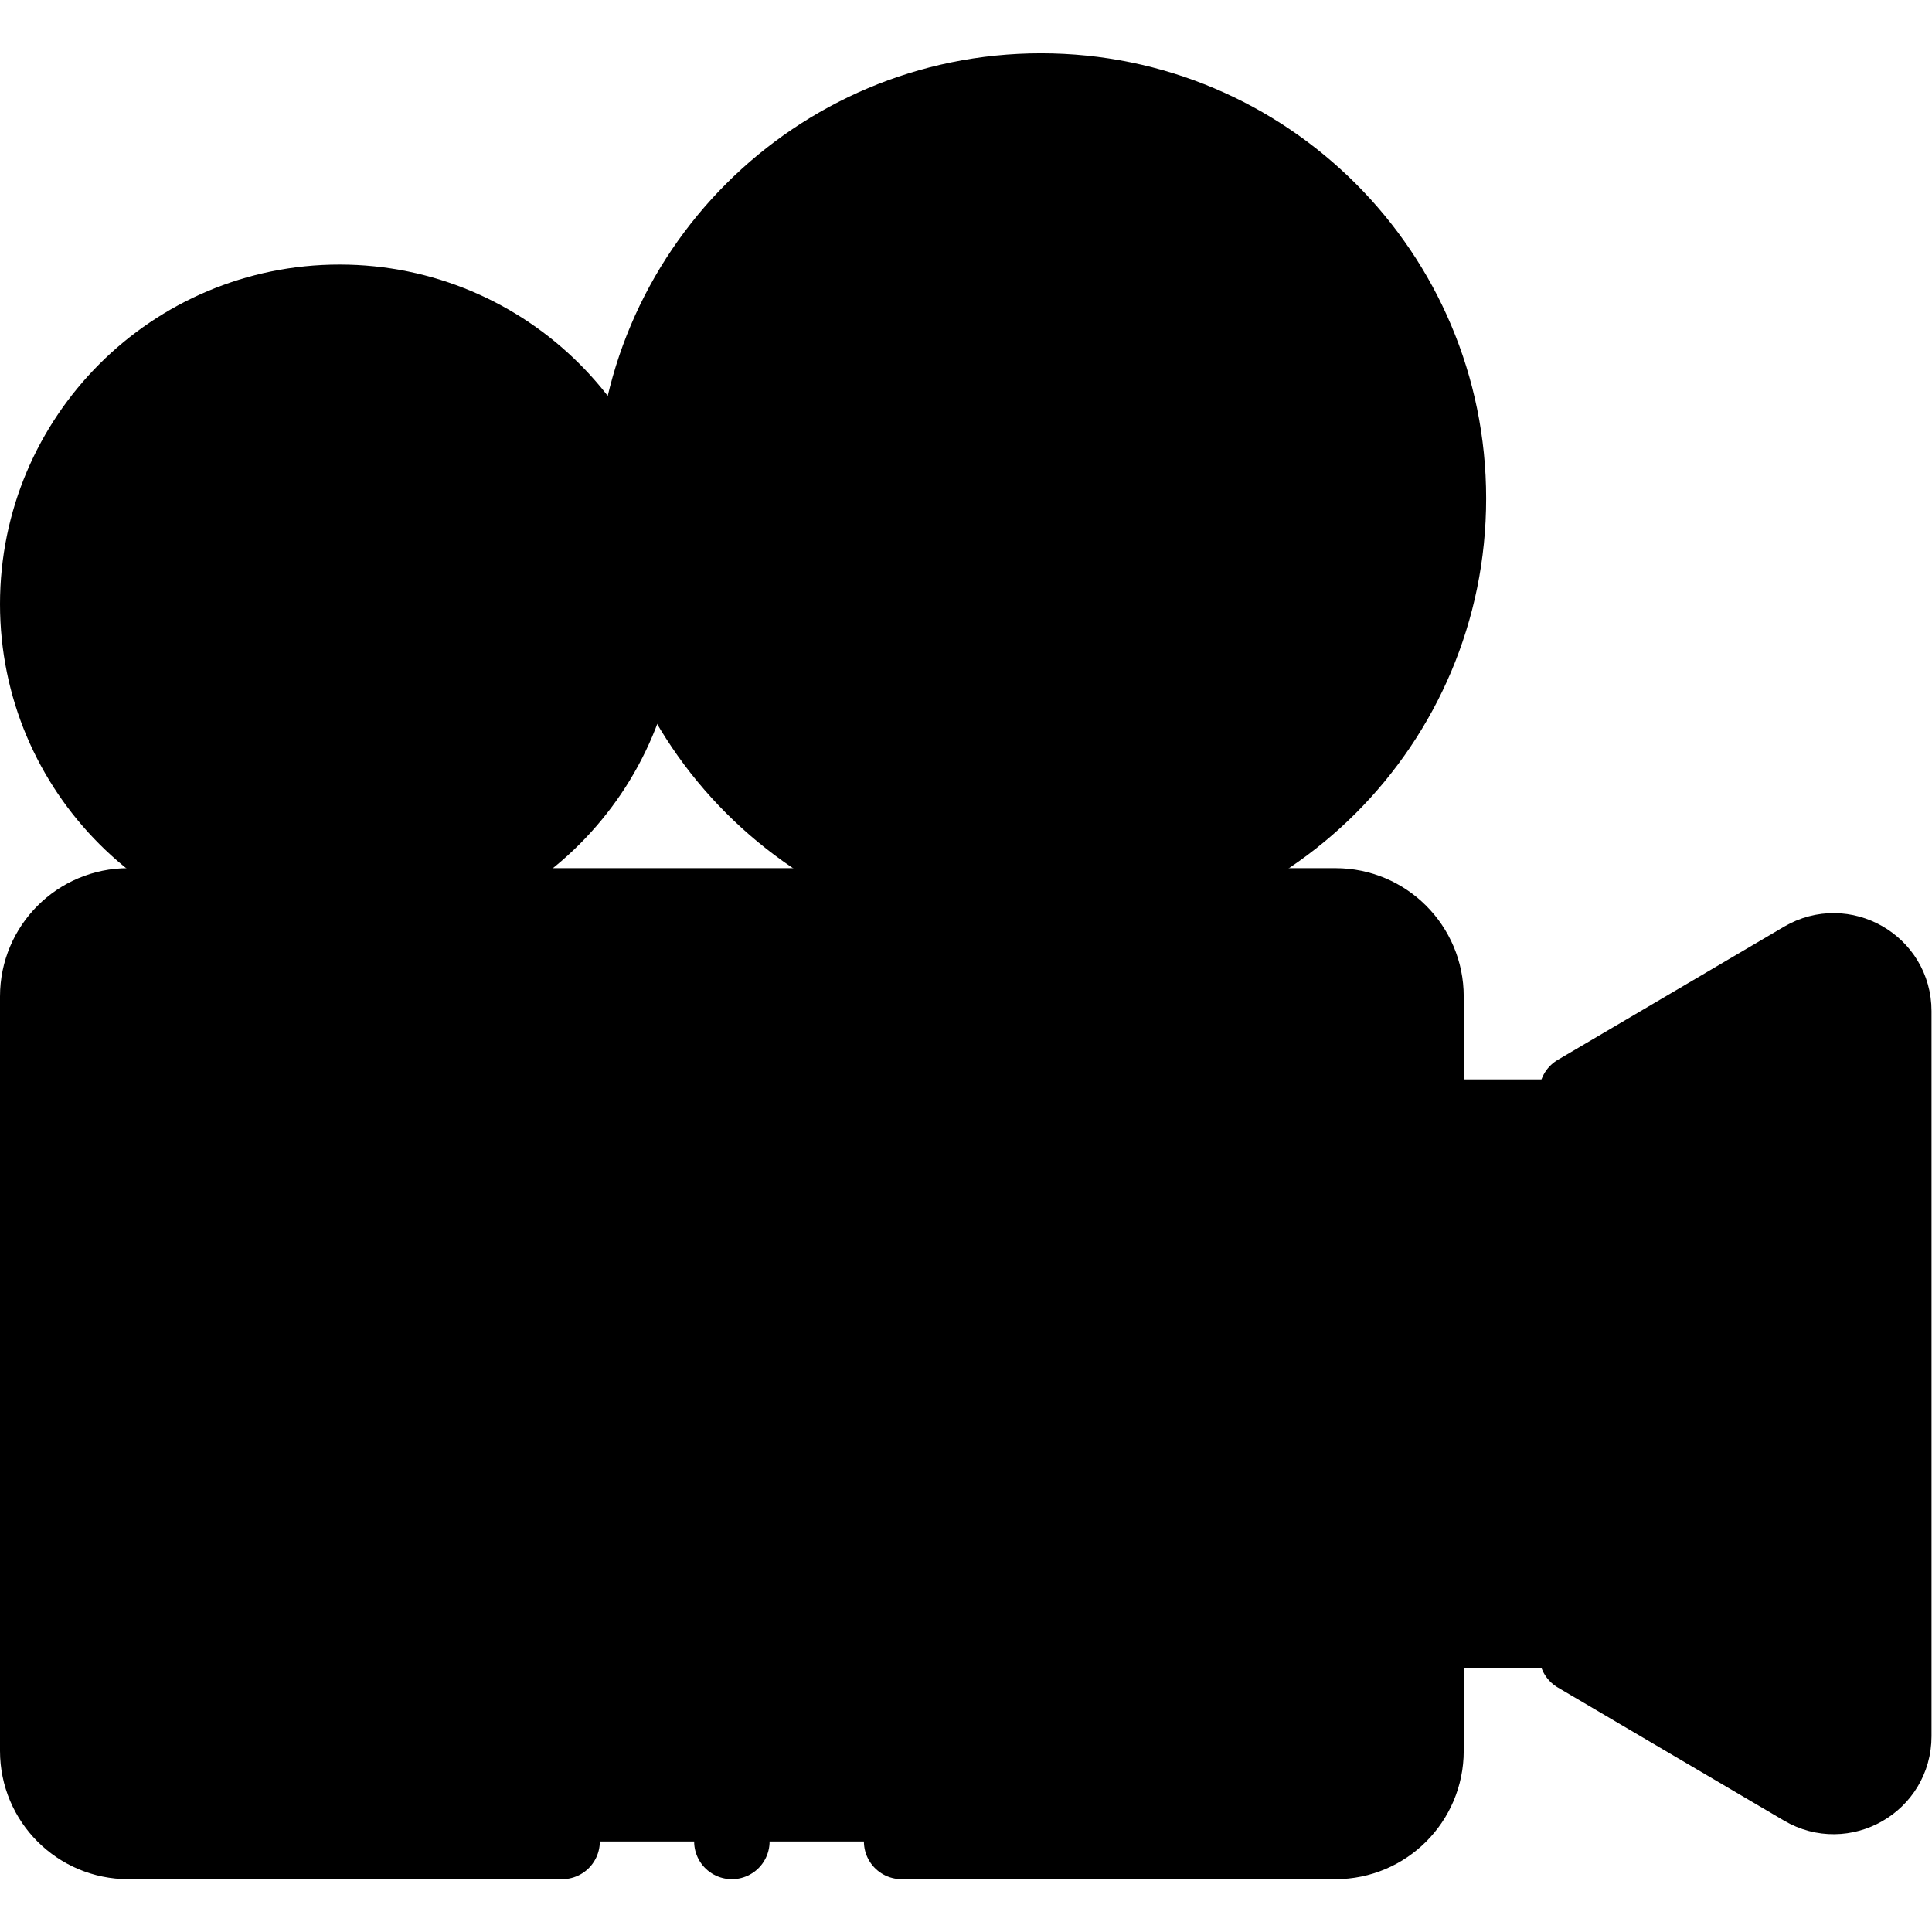 <svg id="svg1098" width="682.667" height="682.667" viewBox="0 0 682.667 682.667" xmlns="http://www.w3.org/2000/svg" xmlns:svg="http://www.w3.org/2000/svg"><defs id="defs1102"><clipPath clipPathUnits="userSpaceOnUse" id="clipPath1112"><path d="M 0,512 H 512 V 0 H 0 Z" id="path1110" /></clipPath></defs><g id="g1104" transform="matrix(1.333,0,0,-1.333,0,682.667)"><g id="g1106"><g id="g1108" clip-path="url(#clipPath1112)"><g id="g1114" transform="translate(418,222.563)"><path d="M 0,0 59.967,35.293 C 70.596,41.549 84,33.885 84,21.551 v -192.227 c 0,-12.334 -13.404,-19.998 -24.033,-13.742 L 0,-149.126 Z" style="fill:hsl(32, 100.0%, 93.3%);fill-opacity:1;fill-rule:nonzero;stroke:none" id="path1116" /></g><path d="M 418,216 H 378 V 80 h 40 z" style="fill:hsl(38, 19.5%, 75.3%);fill-opacity:1;fill-rule:nonzero;stroke:none" id="path1118" /><g id="g1120" transform="translate(34,272)"><path d="m 0,0 h 320 c 13.255,0 24,-10.745 24,-24 v -200 c 0,-13.255 -10.745,-24 -24,-24 H 0 c -13.255,0 -24,10.745 -24,24 v 200 c 0,13.255 10.745,24 24,24" style="fill:hsl(39, 19.7%, 68.2%);fill-opacity:1;fill-rule:nonzero;stroke:none" id="path1122" /></g><g id="g1124" transform="translate(330,200)"><path d="m 0,0 c 0,-13.255 -10.745,-24 -24,-24 -13.255,0 -24,10.745 -24,24 0,13.255 10.745,24 24,24 C -10.745,24 0,13.255 0,0" style="fill:hsl(172, 100.0%, 81.9%);fill-opacity:1;fill-rule:nonzero;stroke:none" id="path1126" /></g><path d="M 418,216 H 378 V 80 h 40 z" style="fill:none;stroke:hsl(178, 0.0%, 0.0%);stroke-width:20;stroke-linecap:round;stroke-linejoin:round;stroke-miterlimit:10;stroke-dasharray:none;stroke-opacity:1" id="path1128" /><g id="g1130" transform="translate(418,222.563)"><path d="M 0,0 59.967,35.293 C 70.596,41.549 84,33.885 84,21.551 v -192.227 c 0,-12.334 -13.404,-19.998 -24.033,-13.742 L 0,-149.126 Z" style="fill:none;stroke:hsl(178, 0.0%, 0.0%);stroke-width:20;stroke-linecap:round;stroke-linejoin:round;stroke-miterlimit:10;stroke-dasharray:none;stroke-opacity:1" id="path1132" /></g><g id="g1134" transform="translate(330,200)"><path d="m 0,0 c 0,-13.255 -10.745,-24 -24,-24 -13.255,0 -24,10.745 -24,24 0,13.255 10.745,24 24,24 C -10.745,24 0,13.255 0,0 Z" style="fill:none;stroke:hsl(178, 0.0%, 0.0%);stroke-width:20;stroke-linecap:round;stroke-linejoin:round;stroke-miterlimit:10;stroke-dasharray:none;stroke-opacity:1" id="path1136" /></g><g id="g1138" transform="translate(194,24)"><path d="M 0,0 V 0" style="fill:none;stroke:hsl(178, 0.0%, 0.0%);stroke-width:20;stroke-linecap:round;stroke-linejoin:round;stroke-miterlimit:10;stroke-dasharray:none;stroke-opacity:1" id="path1140" /></g><g id="g1142" transform="translate(170,352)"><path d="m 0,0 c 0,44.183 -35.817,80 -80,80 -44.183,0 -80,-35.817 -80,-80 0,-44.183 35.817,-80 80,-80 44.183,0 80,35.817 80,80" style="fill:hsl(38, 19.5%, 75.3%);fill-opacity:1;fill-rule:nonzero;stroke:none" id="path1144" /></g><g id="g1146" transform="translate(383.943,380)"><path d="m 0,0 c 0,59.647 -48.353,108 -108,108 -59.647,0 -108,-48.353 -108,-108 0,-59.647 48.353,-108 108,-108 59.647,0 108,48.353 108,108" style="fill:hsl(39, 19.7%, 68.2%);fill-opacity:1;fill-rule:nonzero;stroke:none" id="path1148" /></g><g id="g1150" transform="translate(383.943,380)"><path d="m 0,0 c 0,59.647 -48.353,108 -108,108 -59.647,0 -108,-48.353 -108,-108 0,-59.647 48.353,-108 108,-108 59.647,0 108,48.353 108,108 z" style="fill:none;stroke:hsl(178, 0.0%, 0.0%);stroke-width:20;stroke-linecap:round;stroke-linejoin:round;stroke-miterlimit:10;stroke-dasharray:none;stroke-opacity:1" id="path1152" /></g><g id="g1154" transform="translate(343.943,380)"><path d="m 0,0 c 0,37.555 -30.445,68 -68,68 -37.555,0 -68,-30.445 -68,-68 0,-37.555 30.445,-68 68,-68 37.555,0 68,30.445 68,68" style="fill:hsl(38, 20.4%, 98.7%);fill-opacity:1;fill-rule:nonzero;stroke:none" id="path1156" /></g><g id="g1158" transform="translate(343.943,380)"><path d="m 0,0 c 0,37.555 -30.445,68 -68,68 -37.555,0 -68,-30.445 -68,-68 0,-37.555 30.445,-68 68,-68 37.555,0 68,30.445 68,68 z" style="fill:none;stroke:hsl(178, 0.0%, 0.0%);stroke-width:20;stroke-linecap:round;stroke-linejoin:round;stroke-miterlimit:10;stroke-dasharray:none;stroke-opacity:1" id="path1160" /></g><g id="g1162" transform="translate(275.943,407.333)"><path d="M 0,0 V 0" style="fill:none;stroke:hsl(178, 0.0%, 0.0%);stroke-width:20;stroke-linecap:round;stroke-linejoin:round;stroke-miterlimit:10;stroke-dasharray:none;stroke-opacity:1" id="path1164" /></g><g id="g1166" transform="translate(275.943,352.667)"><path d="M 0,0 V 0" style="fill:none;stroke:hsl(178, 0.0%, 0.0%);stroke-width:20;stroke-linecap:round;stroke-linejoin:round;stroke-miterlimit:10;stroke-dasharray:none;stroke-opacity:1" id="path1168" /></g><g id="g1170" transform="translate(303.276,380)"><path d="M 0,0 V 0" style="fill:none;stroke:hsl(178, 0.0%, 0.0%);stroke-width:20;stroke-linecap:round;stroke-linejoin:round;stroke-miterlimit:10;stroke-dasharray:none;stroke-opacity:1" id="path1172" /></g><g id="g1174" transform="translate(248.609,380)"><path d="M 0,0 V 0" style="fill:none;stroke:hsl(178, 0.0%, 0.0%);stroke-width:20;stroke-linecap:round;stroke-linejoin:round;stroke-miterlimit:10;stroke-dasharray:none;stroke-opacity:1" id="path1176" /></g><g id="g1178" transform="translate(170,352)"><path d="m 0,0 c 0,44.183 -35.817,80 -80,80 -44.183,0 -80,-35.817 -80,-80 0,-44.183 35.817,-80 80,-80 44.183,0 80,35.817 80,80 z" style="fill:none;stroke:hsl(178, 0.0%, 0.0%);stroke-width:20;stroke-linecap:round;stroke-linejoin:round;stroke-miterlimit:10;stroke-dasharray:none;stroke-opacity:1" id="path1180" /></g><g id="g1182" transform="translate(126,352)"><path d="m 0,0 c 0,19.882 -16.118,36 -36,36 -19.882,0 -36,-16.118 -36,-36 0,-19.882 16.118,-36 36,-36 19.882,0 36,16.118 36,36" style="fill:hsl(38, 20.4%, 98.7%);fill-opacity:1;fill-rule:nonzero;stroke:none" id="path1184" /></g><g id="g1186" transform="translate(126,352)"><path d="m 0,0 c 0,19.882 -16.118,36 -36,36 -19.882,0 -36,-16.118 -36,-36 0,-19.882 16.118,-36 36,-36 19.882,0 36,16.118 36,36 z" style="fill:none;stroke:hsl(178, 0.0%, 0.0%);stroke-width:20;stroke-linecap:round;stroke-linejoin:round;stroke-miterlimit:10;stroke-dasharray:none;stroke-opacity:1" id="path1188" /></g><g id="g1190" transform="translate(149,24)"><path d="m 0,0 h -115 c -13.255,0 -24,10.745 -24,24 v 200 c 0,13.255 10.745,24 24,24 h 320 c 13.255,0 24,-10.745 24,-24 V 24 C 229,10.745 218.255,0 205,0 H 90" style="fill:none;stroke:hsl(178, 0.0%, 0.0%);stroke-width:20;stroke-linecap:round;stroke-linejoin:round;stroke-miterlimit:10;stroke-dasharray:none;stroke-opacity:1" id="path1192" /></g><path d="M 238,168 H 64 V 72 h 174 z" style="fill:hsl(43, 19.8%, 100.0%);fill-opacity:1;fill-rule:nonzero;stroke:hsl(178, 0.0%, 0.0%);stroke-width:20;stroke-linecap:round;stroke-linejoin:round;stroke-miterlimit:10;stroke-dasharray:none;stroke-opacity:1" id="path1194" /><path d="m 330,80 h -48 v 48 h 48 z" style="fill:hsl(214, 100.0%, 86.2%);fill-opacity:1;fill-rule:nonzero;stroke:hsl(178, 0.0%, 0.0%);stroke-width:20;stroke-linecap:round;stroke-linejoin:round;stroke-miterlimit:10;stroke-dasharray:none;stroke-opacity:1" id="path1196" /></g></g></g></svg>